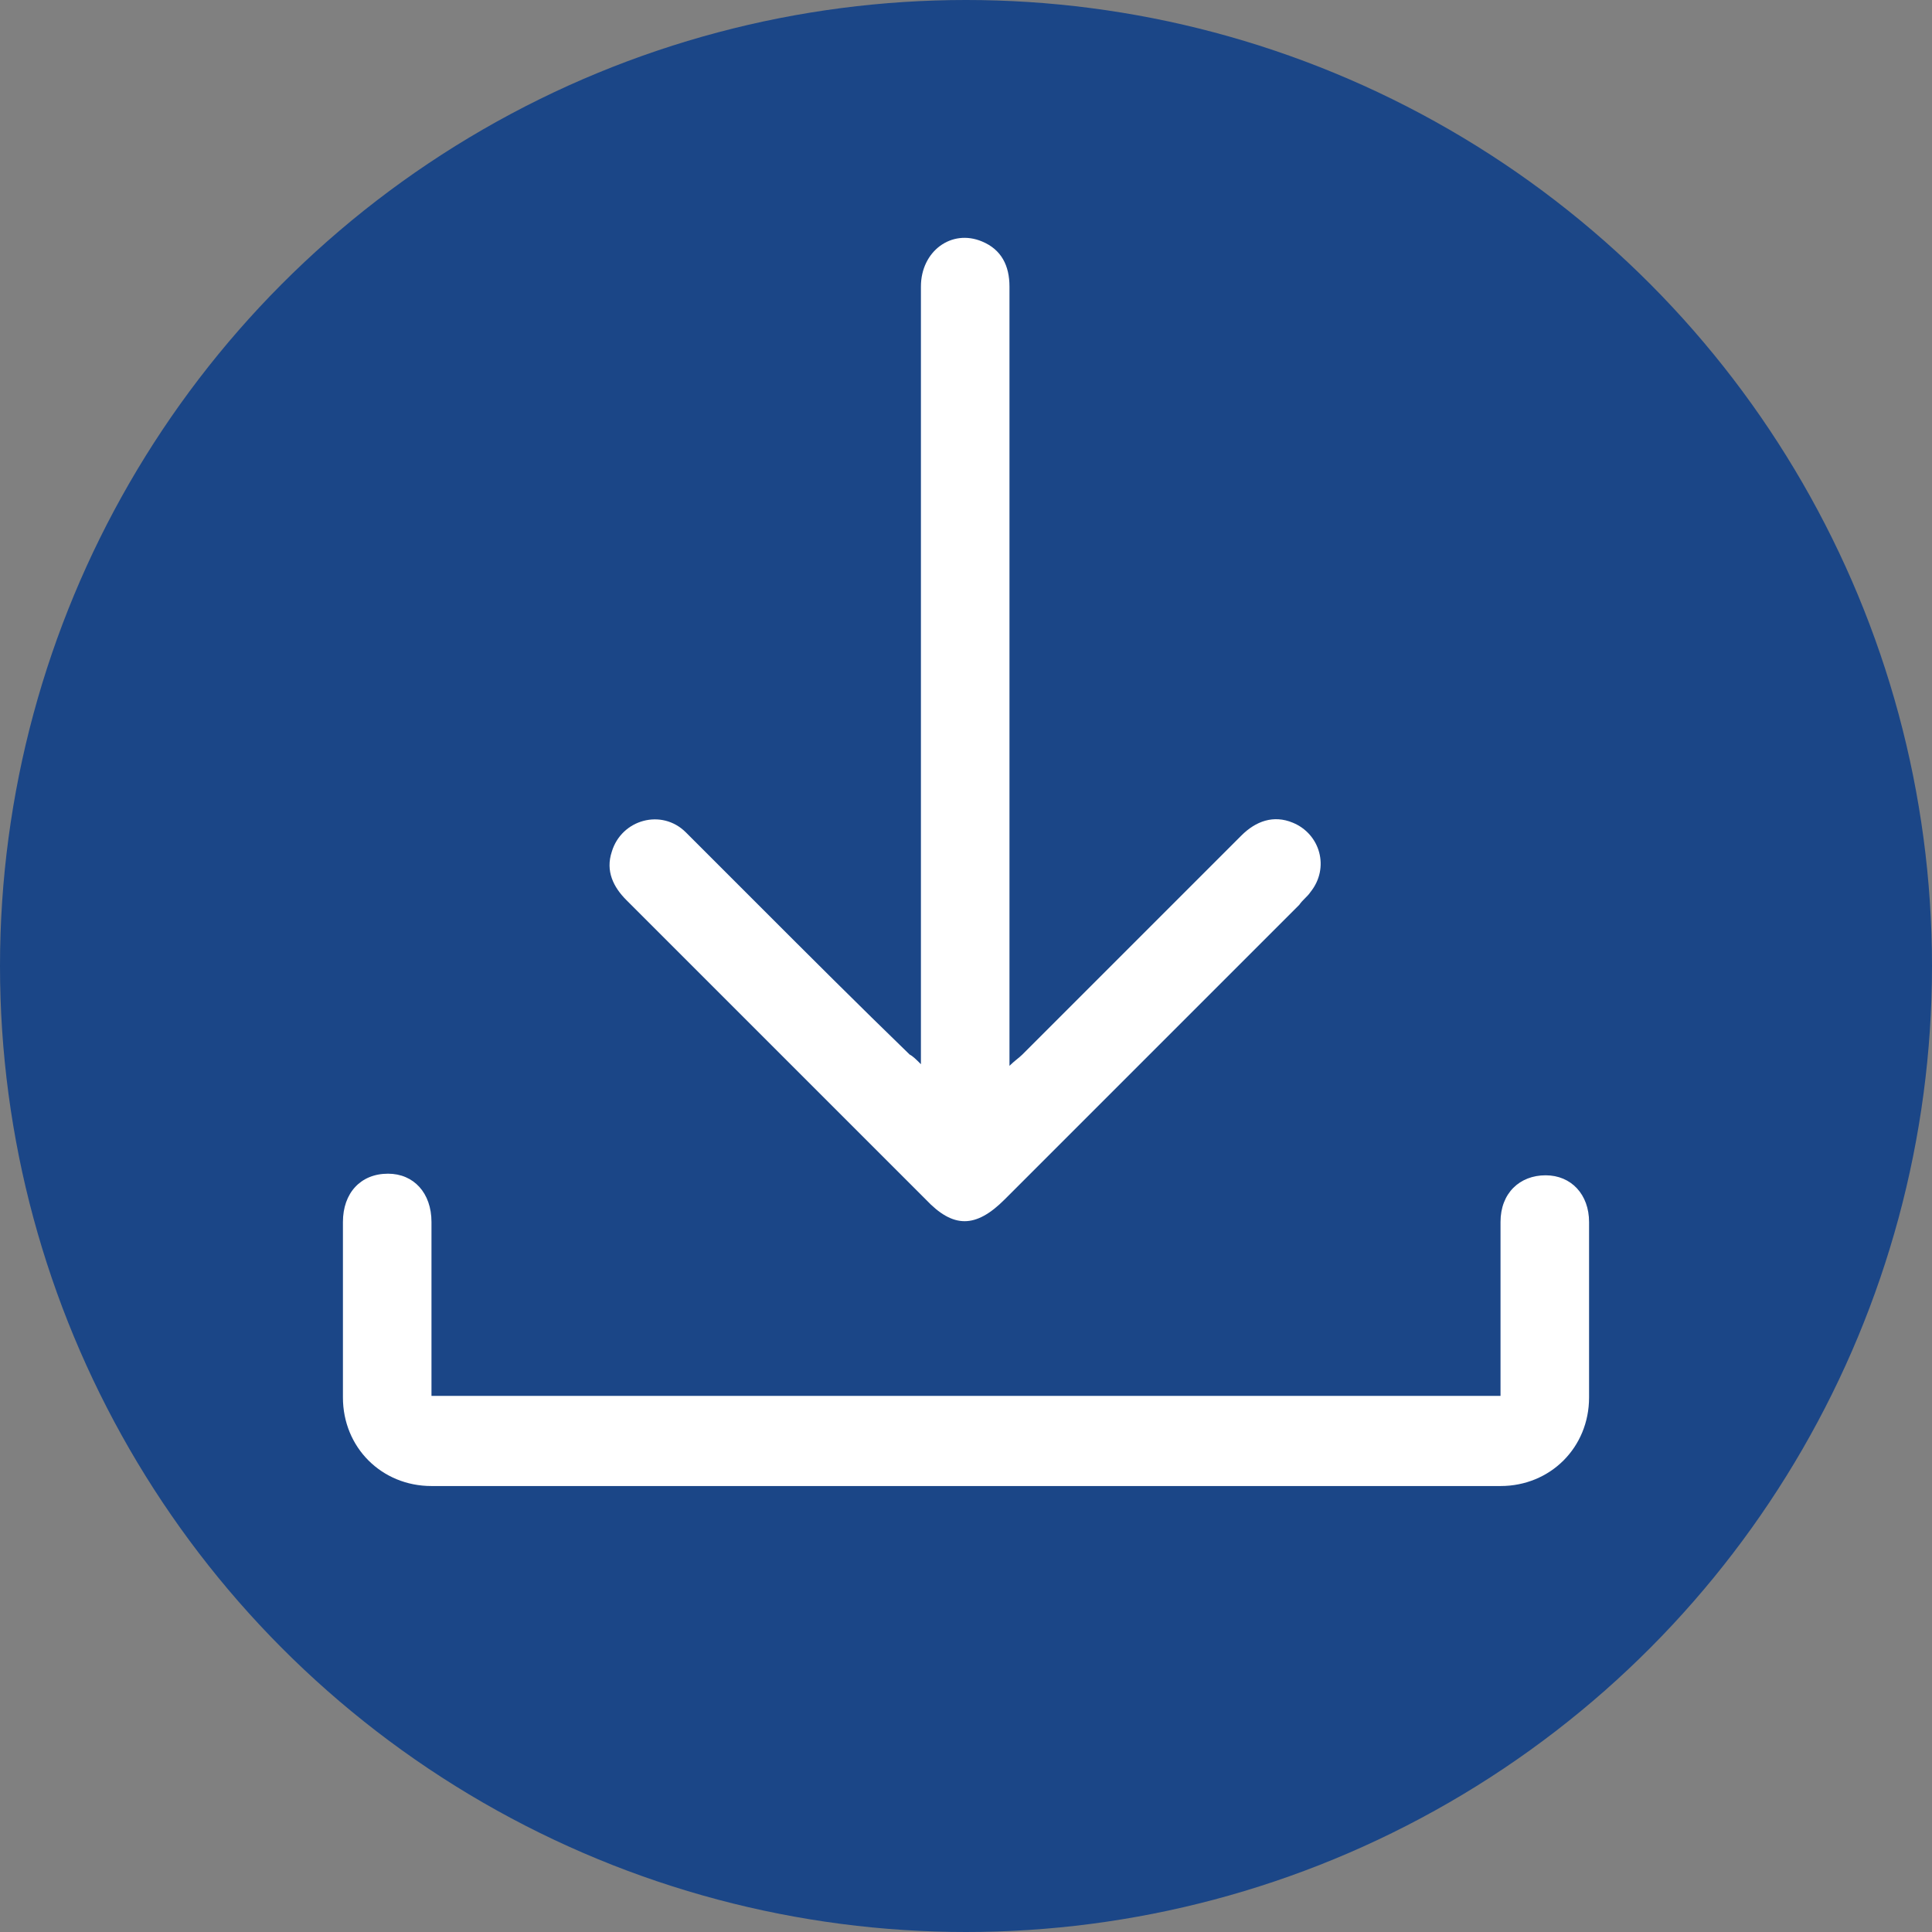 <?xml version="1.0" encoding="utf-8"?>
<!-- Generator: Adobe Illustrator 25.0.1, SVG Export Plug-In . SVG Version: 6.00 Build 0)  -->
<svg version="1.1" id="Layer_1" xmlns="http://www.w3.org/2000/svg" xmlns:xlink="http://www.w3.org/1999/xlink" x="0px" y="0px"
	 viewBox="0 0 120 120" style="enable-background:new 0 0 120 120;" xml:space="preserve">
<rect x="0" y="0" width="120" height="120" fill="#808080" stroke="none"/>
<style type="text/css">
	.st0{fill:#1B4687;}
	.st1{fill:#FFFFFF;}
</style>
<g>
	<circle class="st0" cx="60" cy="60" r="60"/>
	<path class="st1" d="M57.2,66.1c0-0.6,0-0.9,0-1.2c0-15.7,0-31.4,0-47.1c0-2.2,1.9-3.6,3.8-2.8c1.2,0.5,1.7,1.5,1.7,2.8
		c0,8.7,0,17.3,0,26c0,7.1,0,14.2,0,21.3c0,0.3,0,0.6,0,1.1c0.3-0.3,0.6-0.5,0.8-0.7c4.5-4.5,9.1-9.1,13.6-13.6
		c0.9-0.9,2-1.3,3.2-0.8c1.7,0.7,2.3,2.8,1.1,4.3c-0.2,0.3-0.5,0.5-0.7,0.8c-6.1,6.1-12.2,12.2-18.3,18.3c-1.8,1.8-3.2,1.8-4.9,0
		c-6.2-6.2-12.4-12.4-18.6-18.6c-0.8-0.8-1.3-1.8-0.9-3c0.6-2,3.1-2.7,4.6-1.2c1.5,1.5,3,3,4.5,4.5c3.1,3.1,6.2,6.2,9.4,9.3
		C56.7,65.6,56.9,65.8,57.2,66.1z"/>
	<path class="st1" d="M26.8,86.7c22.2,0,44.2,0,66.4,0c0-0.3,0-0.6,0-0.9c0-3.3,0-6.6,0-9.9c0-1.8,1.2-2.9,2.8-2.9
		c1.6,0,2.7,1.2,2.7,2.9c0,3.6,0,7.3,0,10.9c0,3.1-2.4,5.5-5.5,5.5c-22.1,0-44.2,0-66.4,0c-3.1,0-5.5-2.4-5.5-5.5
		c0-3.6,0-7.3,0-10.9c0-1.8,1.1-3,2.8-3c1.6,0,2.7,1.2,2.7,3C26.8,79.5,26.8,83,26.8,86.7z"/>
</g>
</svg>
